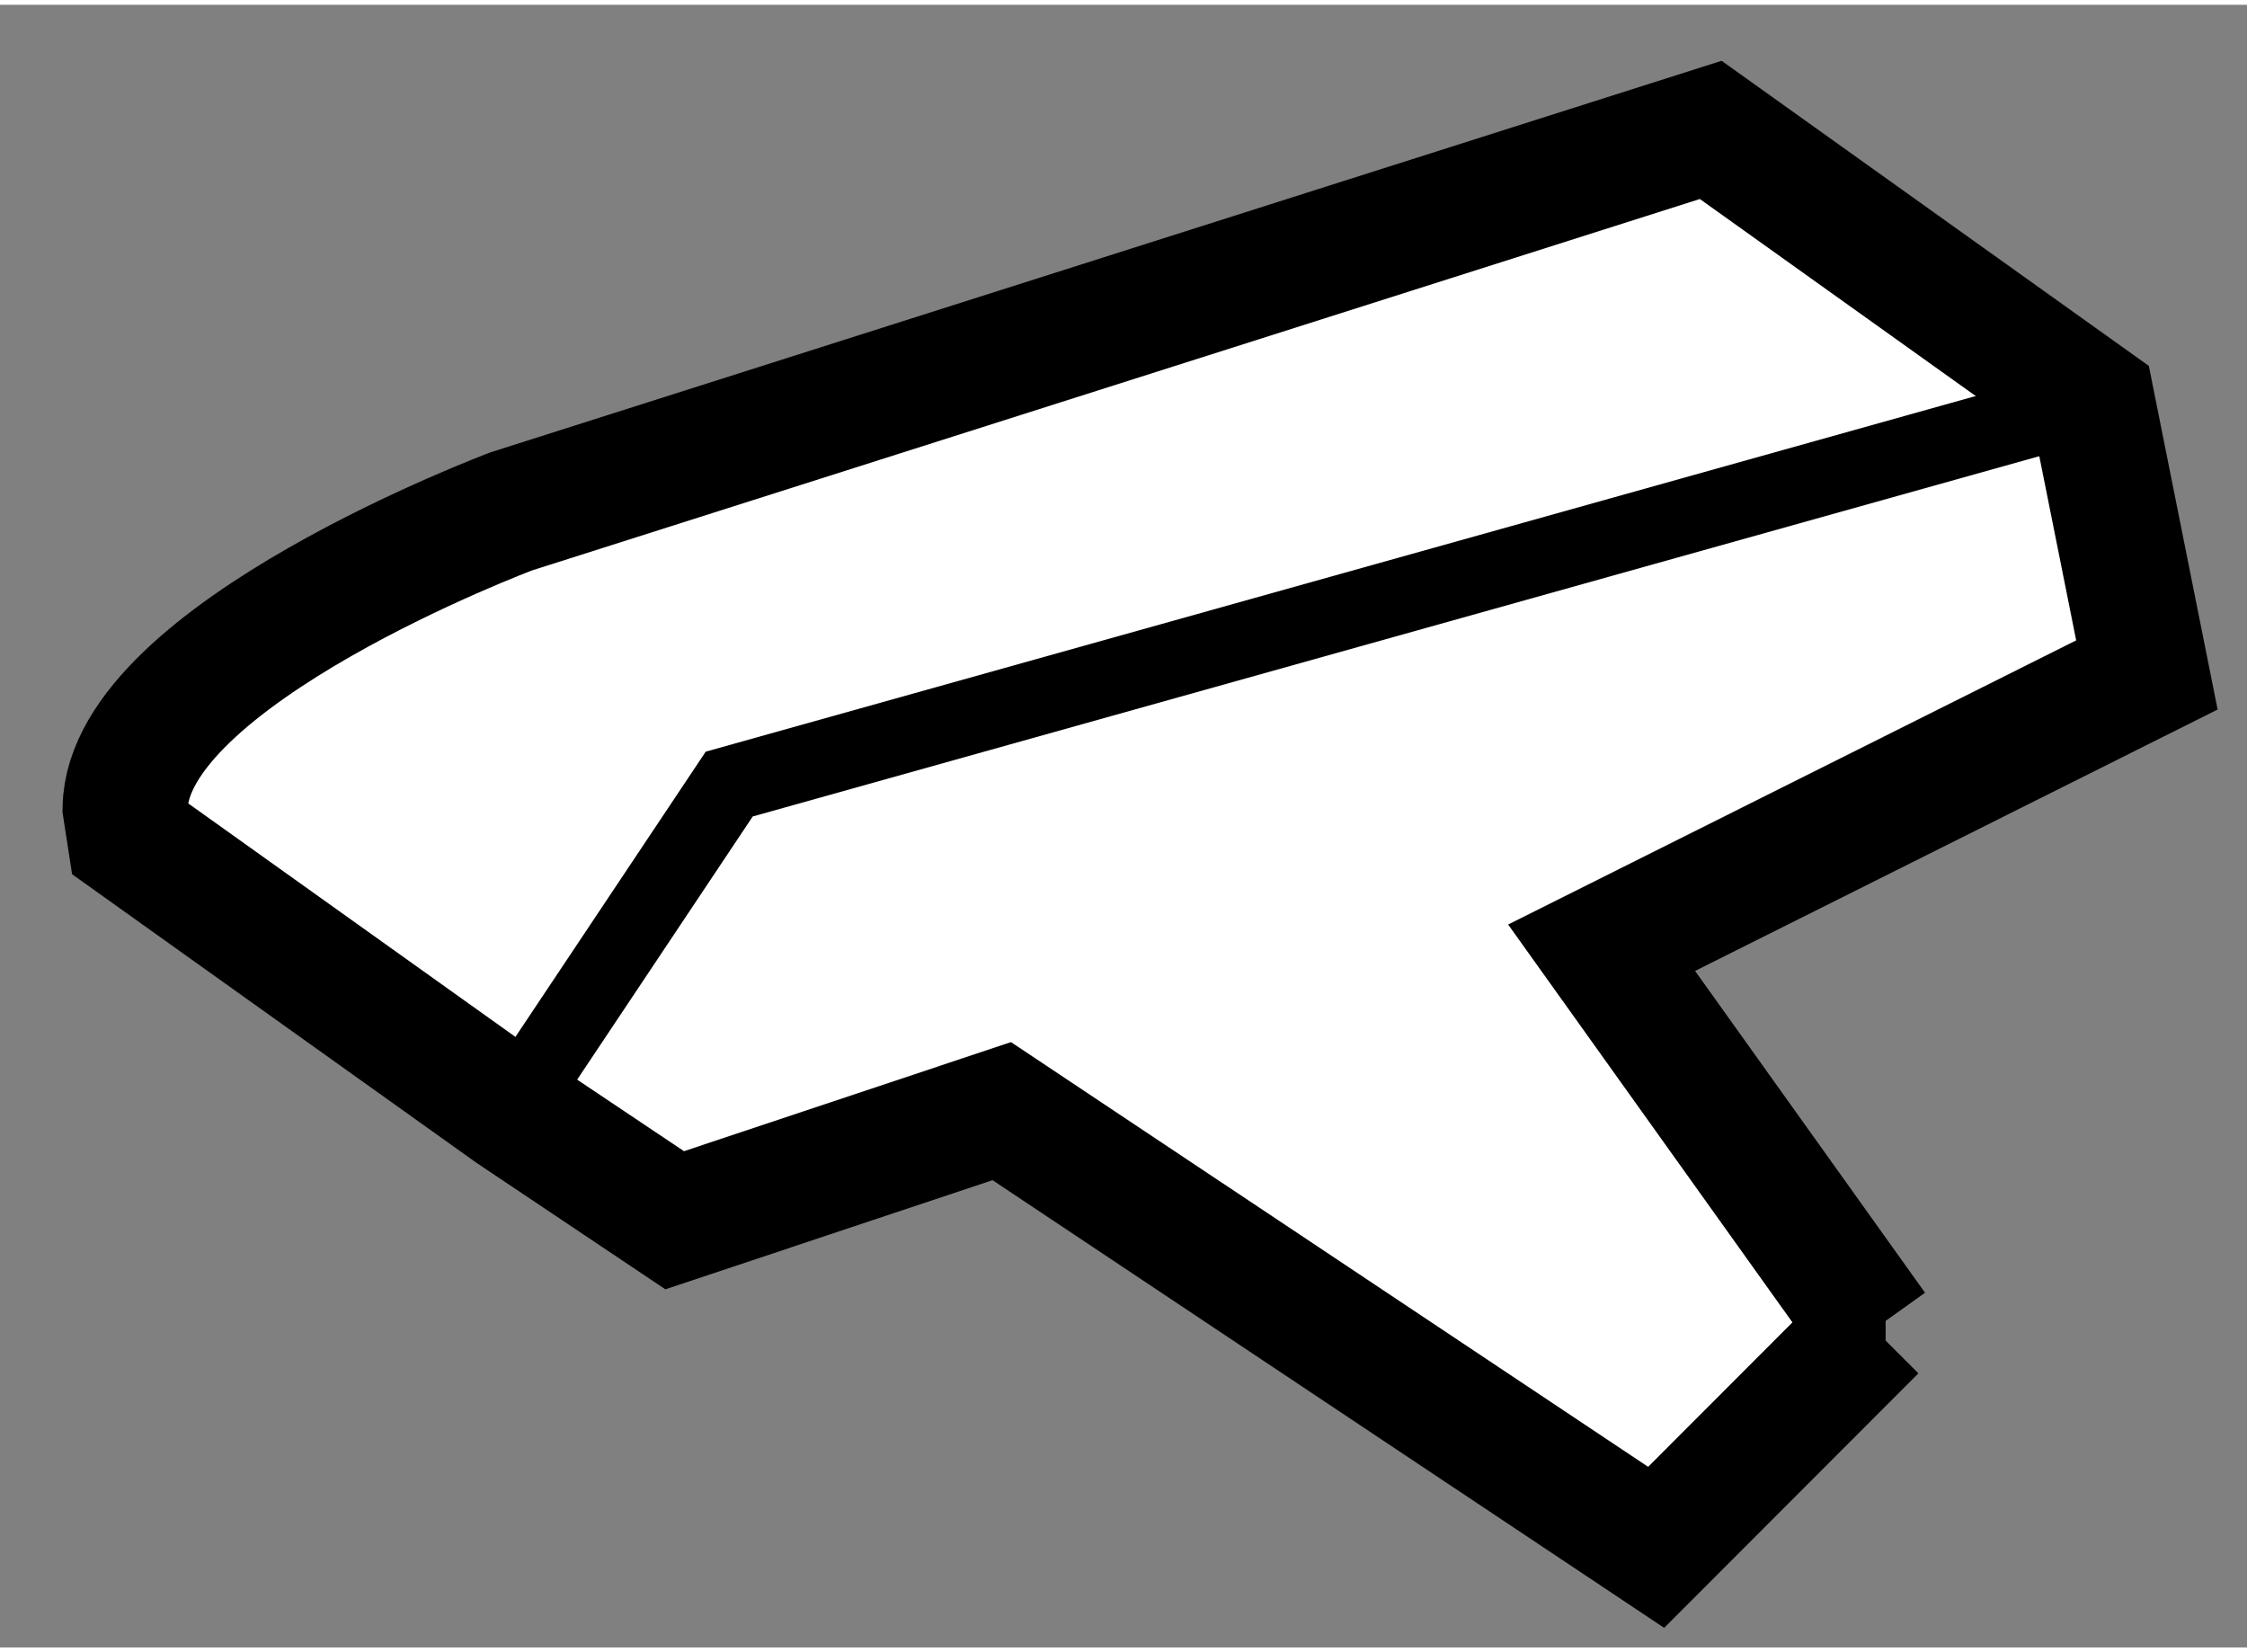 <?xml version="1.0" encoding="utf-8"?>
<!-- Generator: Adobe Illustrator 15.1.0, SVG Export Plug-In . SVG Version: 6.00 Build 0)  -->
<!DOCTYPE svg PUBLIC "-//W3C//DTD SVG 1.1//EN" "http://www.w3.org/Graphics/SVG/1.1/DTD/svg11.dtd">
<svg version="1.1" xmlns="http://www.w3.org/2000/svg" xmlns:xlink="http://www.w3.org/1999/xlink" x="0px" y="0px" width="244.8px"
	 height="180px" viewBox="96.548 22.444 8.979 6.564" enable-background="new 0 0 244.8 180" xml:space="preserve">
	
<rect x="96.548" y="22.444" width="8.979" height="6.564" fill="#808080" stroke="none"/>
	
<g><path fill="#FFFFFF" stroke="#000000" stroke-width="0.5" d="M99.244,27.301l1.307-0.436l2.615,1.743l0.871-0.872h0.046h-0.046
			l-1.089-1.524l2.179-1.09l-0.218-1.089l-1.525-1.089l-4.792,1.524c0,0-1.532,0.574-1.544,1.185l0.019,0.123l1.526,1.089
			L99.244,27.301z"></path><polyline fill="none" stroke="#000000" stroke-width="0.3" points="98.59,26.865 99.462,25.558 104.908,24.033 		"></polyline></g>


</svg>